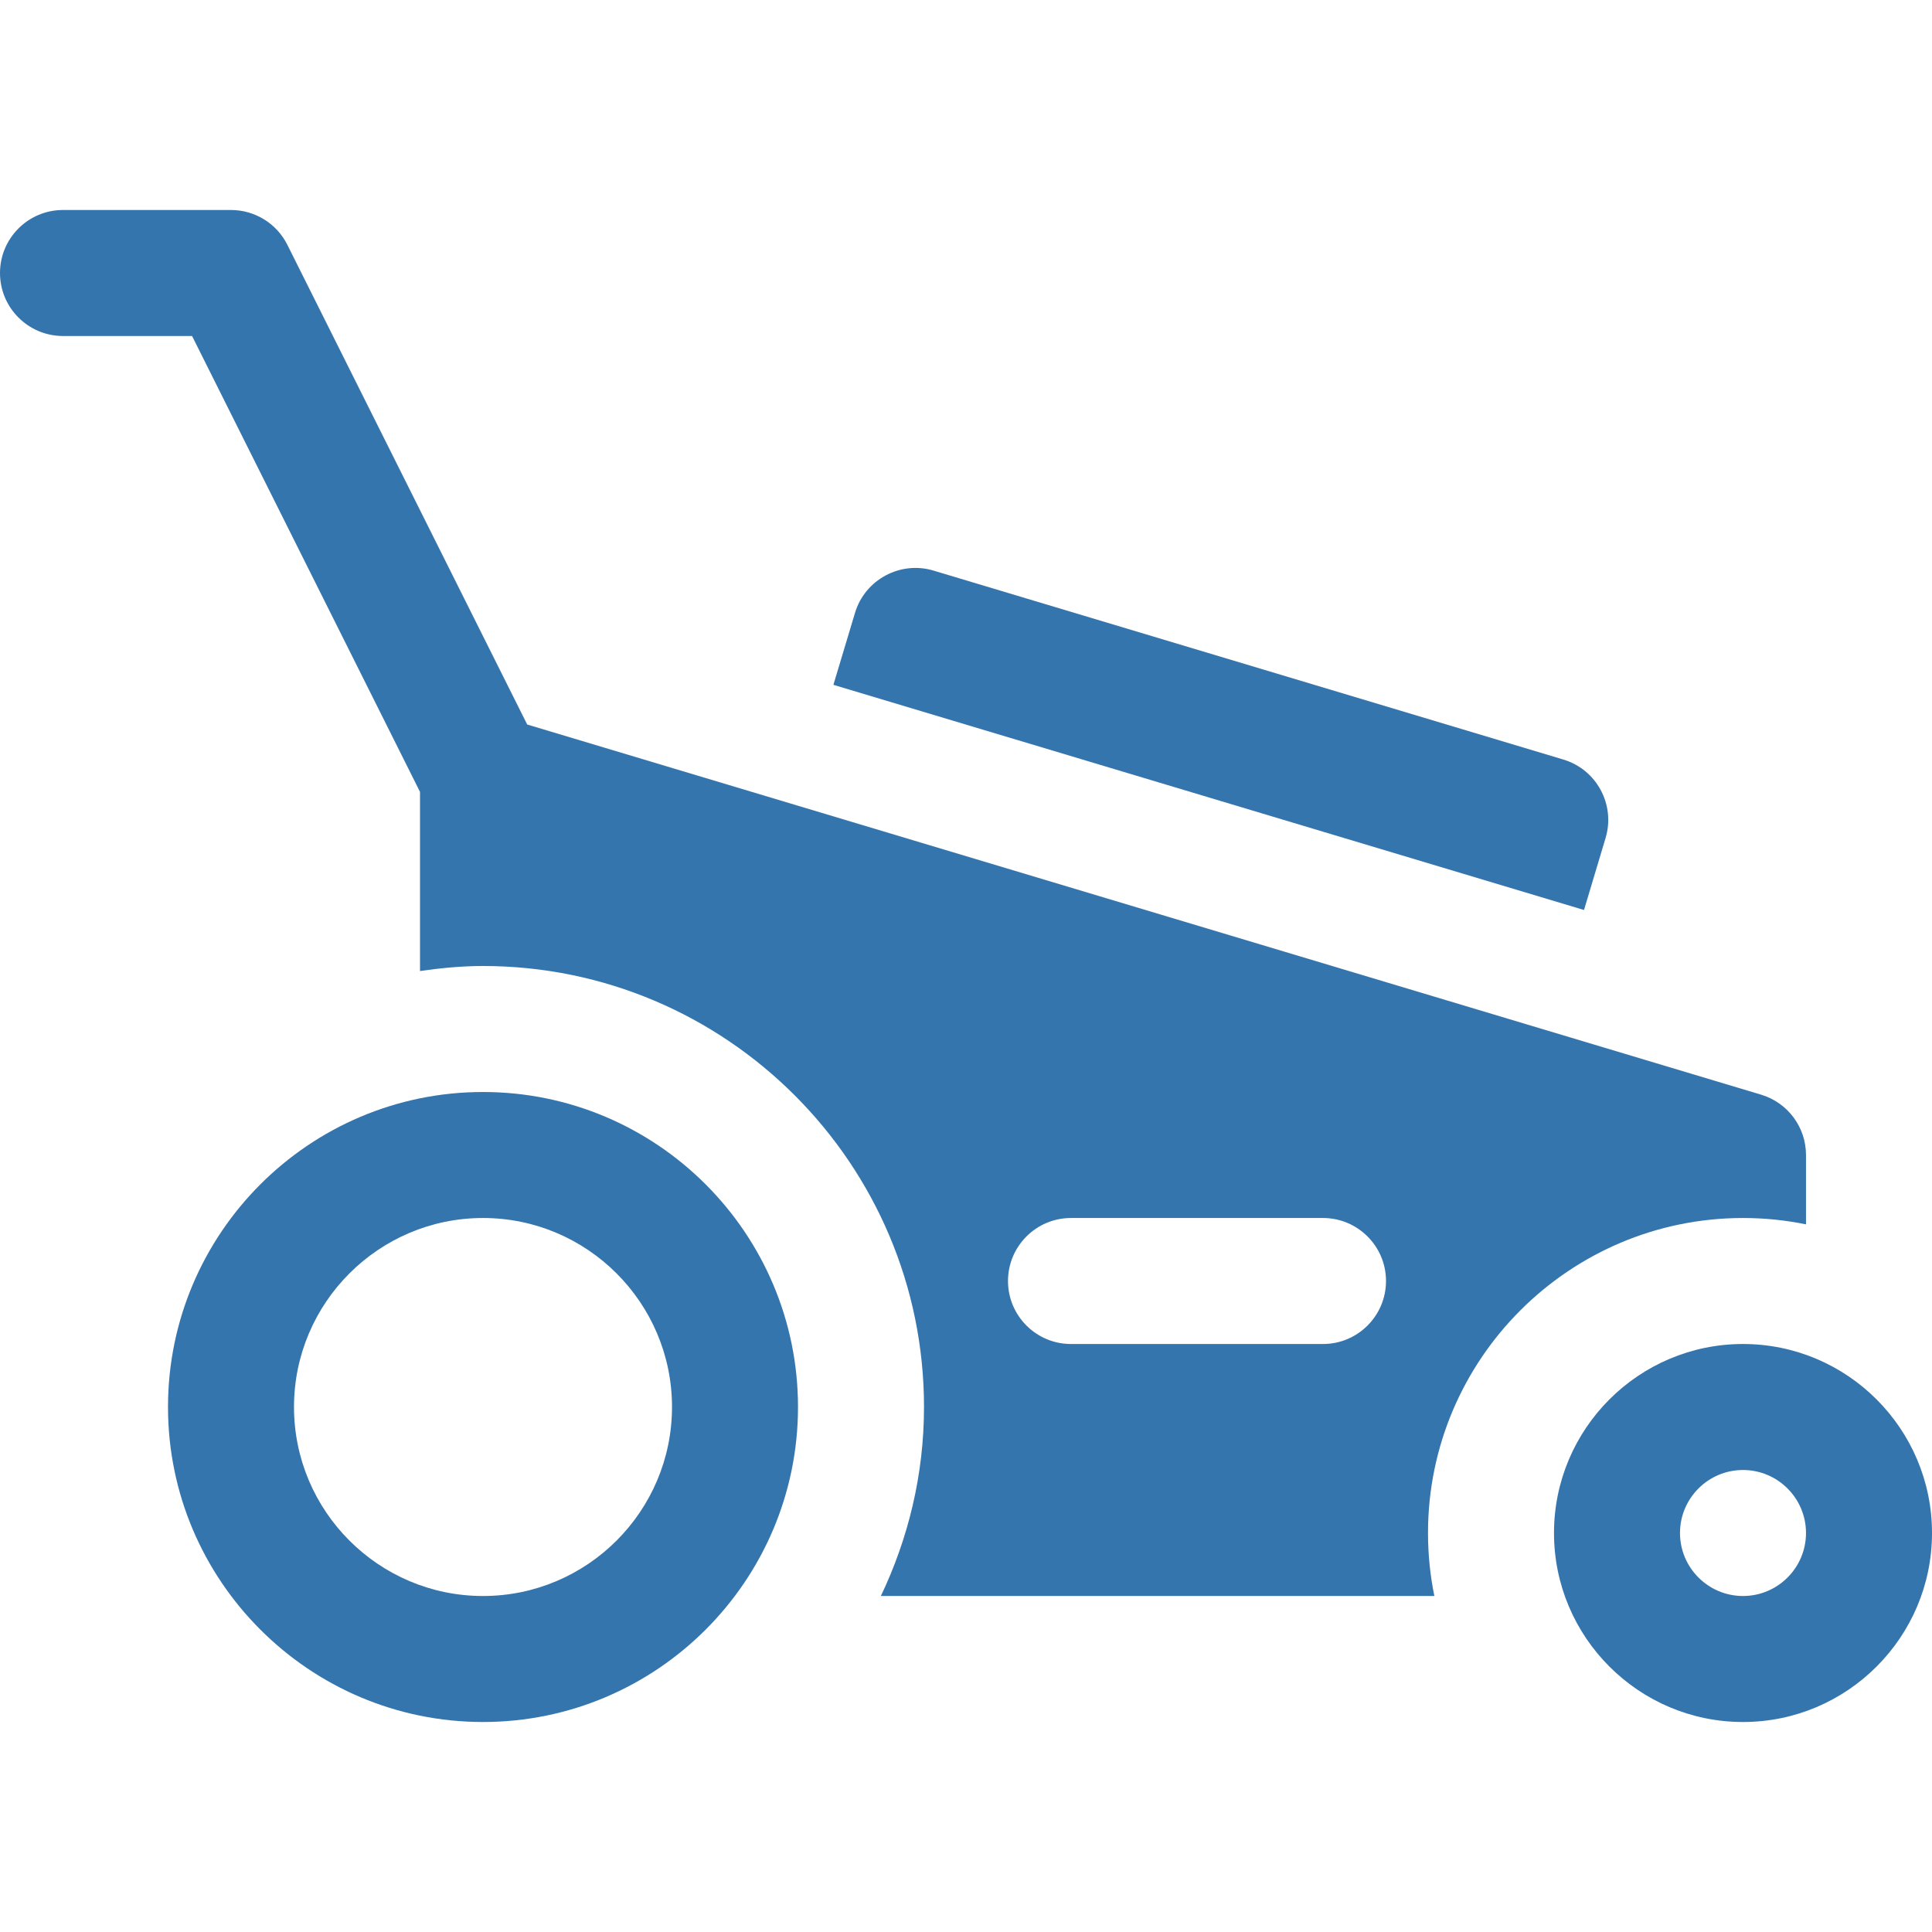 <?xml version="1.0" encoding="UTF-8" standalone="no"?>
<!-- Uploaded to: SVG Repo, www.svgrepo.com, Generator: SVG Repo Mixer Tools -->

<svg
   fill="#000000"
   height="800px"
   width="800px"
   version="1.1"
   id="Layer_1"
   viewBox="0 0 512 512"
   xml:space="preserve"
   sodipodi:docname="jardin-tonte.svg"
   inkscape:version="1.4.2 (f4327f4, 2025-05-13)"
   xmlns:inkscape="http://www.inkscape.org/namespaces/inkscape"
   xmlns:sodipodi="http://sodipodi.sourceforge.net/DTD/sodipodi-0.dtd"
   xmlns="http://www.w3.org/2000/svg"
   xmlns:svg="http://www.w3.org/2000/svg"><defs
   id="defs8" /><sodipodi:namedview
   id="namedview8"
   pagecolor="#ffffff"
   bordercolor="#000000"
   borderopacity="0.25"
   inkscape:showpageshadow="2"
   inkscape:pageopacity="0.0"
   inkscape:pagecheckerboard="0"
   inkscape:deskcolor="#d1d1d1"
   inkscape:zoom="1.51625"
   inkscape:cx="399.67024"
   inkscape:cy="400"
   inkscape:window-width="2560"
   inkscape:window-height="1494"
   inkscape:window-x="-11"
   inkscape:window-y="-11"
   inkscape:window-maximized="1"
   inkscape:current-layer="Layer_1" />
<g
   id="g2"
   style="fill:#3575ad;fill-opacity:1">
	<g
   id="g1"
   style="fill:#3575ad;fill-opacity:1">
		<path
   d="M128,289.391c-46.032,0-83.478,37.446-83.478,83.478c0,46.032,37.446,83.478,83.478,83.478    c46.032,0,83.478-37.446,83.478-83.478C211.478,326.837,174.032,289.391,128,289.391z M128,422.957    c-27.619,0-50.087-22.468-50.087-50.087s22.468-50.087,50.087-50.087c27.619,0,50.087,22.468,50.087,50.087    S155.619,422.957,128,422.957z"
   id="path1"
   style="fill:#3575ad;fill-opacity:1" />
	</g>
</g>
<g
   id="g4"
   style="fill:#3575ad;fill-opacity:1">
	<g
   id="g3"
   style="fill:#3575ad;fill-opacity:1">
		<path
   d="M461.913,356.174c-27.619,0-50.087,22.468-50.087,50.087s22.468,50.087,50.087,50.087    c27.619,0,50.087-22.468,50.087-50.087S489.532,356.174,461.913,356.174z M461.913,422.957c-9.206,0-16.696-7.49-16.696-16.696    s7.49-16.696,16.696-16.696s16.696,7.49,16.696,16.696S471.119,422.957,461.913,422.957z"
   id="path2"
   style="fill:#3575ad;fill-opacity:1" />
	</g>
</g>
<g
   id="g6"
   style="fill:#3575ad;fill-opacity:1">
	<g
   id="g5"
   style="fill:#3575ad;fill-opacity:1">
		<path
   d="M414.302,201.288l-166.924-50.079c-8.793-2.639-18.149,2.396-20.788,11.191l-5.731,19.086l198.919,59.674l5.718-19.089    C428.141,213.242,423.13,203.937,414.302,201.288z"
   id="path4"
   style="fill:#3575ad;fill-opacity:1" />
	</g>
</g>
<g
   id="g8"
   style="fill:#3575ad;fill-opacity:1">
	<g
   id="g7"
   style="fill:#3575ad;fill-opacity:1">
		<path
   d="M466.707,290.098L139.713,192L76.152,64.88c-2.826-5.652-8.608-9.228-14.935-9.228H16.696C7.479,55.652,0,63.131,0,72.348    s7.479,16.696,16.696,16.696h34.206l60.403,120.815v47.476C116.772,256.546,122.318,256,128,256    c64.445,0,116.87,52.424,116.87,116.87c0,17.94-4.182,34.881-11.434,50.087h146.682c-1.101-5.397-1.682-10.978-1.682-16.696    c-0.001-46.032,37.445-83.478,83.477-83.478c5.718,0,11.299,0.581,16.696,1.682v-18.377    C478.609,298.717,473.771,292.217,466.707,290.098z M350.609,356.174h-66.783c-9.217,0-16.696-7.479-16.696-16.696    s7.479-16.696,16.696-16.696h66.783c9.217,0,16.696,7.479,16.696,16.696S359.826,356.174,350.609,356.174z"
   id="path6"
   style="fill:#3575ad;fill-opacity:1" />
	</g>
</g>
</svg>
